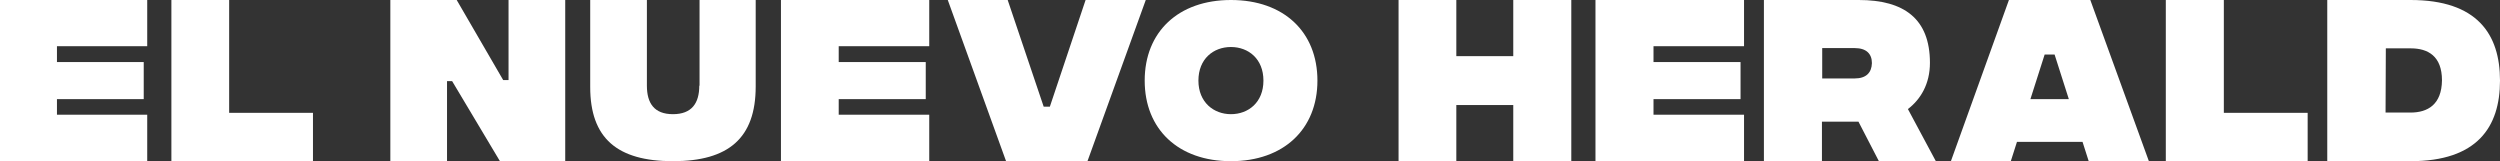 <?xml version="1.0" encoding="UTF-8"?>
<svg xmlns="http://www.w3.org/2000/svg" version="1.1" viewBox="0 0 4653 300">
  <rect x="0" y="0" width="4653" height="300" fill="#333333" stroke="none"/>
  <defs>
    <style>
      .cls-1 {
        fill: #fff;
      }
    </style>
  </defs>
  <!-- Generator: Adobe Illustrator 28.7.1, SVG Export Plug-In . SVG Version: 1.2.0 Build 142)  -->
  <g>
    <g id="Layer_1">
      <g>
        <polygon class="cls-1" points="-2 300 274 300 274 213.5 106 213.5 106 184.5 267.5 184.5 267.5 115.5 106 115.5 106 86 274 86 274 0 -2 0 -2 300"/>
        <polygon class="cls-1" points="426.5 0 319 0 319 300 582.5 300 582.5 210 426.5 210 426.5 0"/>
        <polygon class="cls-1" points="946.5 149 936.5 149 850 0 726.5 0 726.5 300 832 300 832 151 841.5 151 930.5 300 1052 300 1052 0 946.5 0 946.5 149"/>
        <path class="cls-1" d="M1301.5,159.5c0,32.5-14,53-49,53s-48.5-20.5-48.5-53V0h-105.5v162c0,95.5,50.5,138,154,138s154-43,154-139V0h-104.5v159.5h-.5Z"/>
        <polygon class="cls-1" points="1453.5 300 1729.5 300 1729.5 213.5 1561 213.5 1561 184.5 1723 184.5 1723 115.5 1561 115.5 1561 86 1729.5 86 1729.5 0 1453.5 0 1453.5 300"/>
        <polygon class="cls-1" points="2020.5 0 1954 198.5 1942.5 198.5 1875.5 0 1764 0 1872.5 300 2024 300 2132.5 0 2020.5 0"/>
        <path class="cls-1" d="M2291,0c-98,0-160.5,59.5-160.5,150s62.5,150,160.5,150,161-59.5,161-150S2389.5,0,2291,0ZM2291,212.5c-32,0-60.5-22-60.5-62.5s28-62.5,60.5-62.5,60.5,22,60.5,62.5-28,62.5-60.5,62.5Z"/>
      </g>
      <polygon class="cls-1" points="2816.5 104.5 2710.5 104.5 2710.5 0 2603 0 2603 300 2710.5 300 2710.5 195.5 2816.5 195.5 2816.5 300 2924.5 300 2924.5 0 2816.5 0 2816.5 104.5"/>
      <polygon class="cls-1" points="2969.5 300 3246 300 3246 213.5 3077.5 213.5 3077.5 184.5 3239.5 184.5 3239.5 115.5 3077.5 115.5 3077.5 86 3246 86 3246 0 2969.5 0 2969.5 300"/>
      <path class="cls-1" d="M3592,117c0-82-48-117-132.5-117h-176.5v300h108v-73.5h68l38,73.5h106l-52-97c23.5-18,41-46.5,41-86ZM3452,146h-60.5v-56.5h60.5c21.5,0,32,10.5,32,28-.5,18-11,28.5-32,28.5Z"/>
      <path class="cls-1" d="M3739,0l-108,300h111.5l11.5-36h122l11.5,36h112L3890.5,0h-151.5ZM3779,184.5l26.5-83h18.5l26.5,83h-71.5Z"/>
      <polygon class="cls-1" points="4139 0 4031 0 4031 300 4295 300 4295 210 4139 210 4139 0"/>
      <path class="cls-1" d="M4486.5,0h-155v300h155c124,0,166.5-63.5,166.5-150S4610.5,0,4486.5,0ZM4486.5,209.5h-46.5l.5-119.5h46.5c32,0,58,14.5,58,59.5-.5,45-26.5,60-58.5,60Z"/>
    </g>
  </g>
</svg>